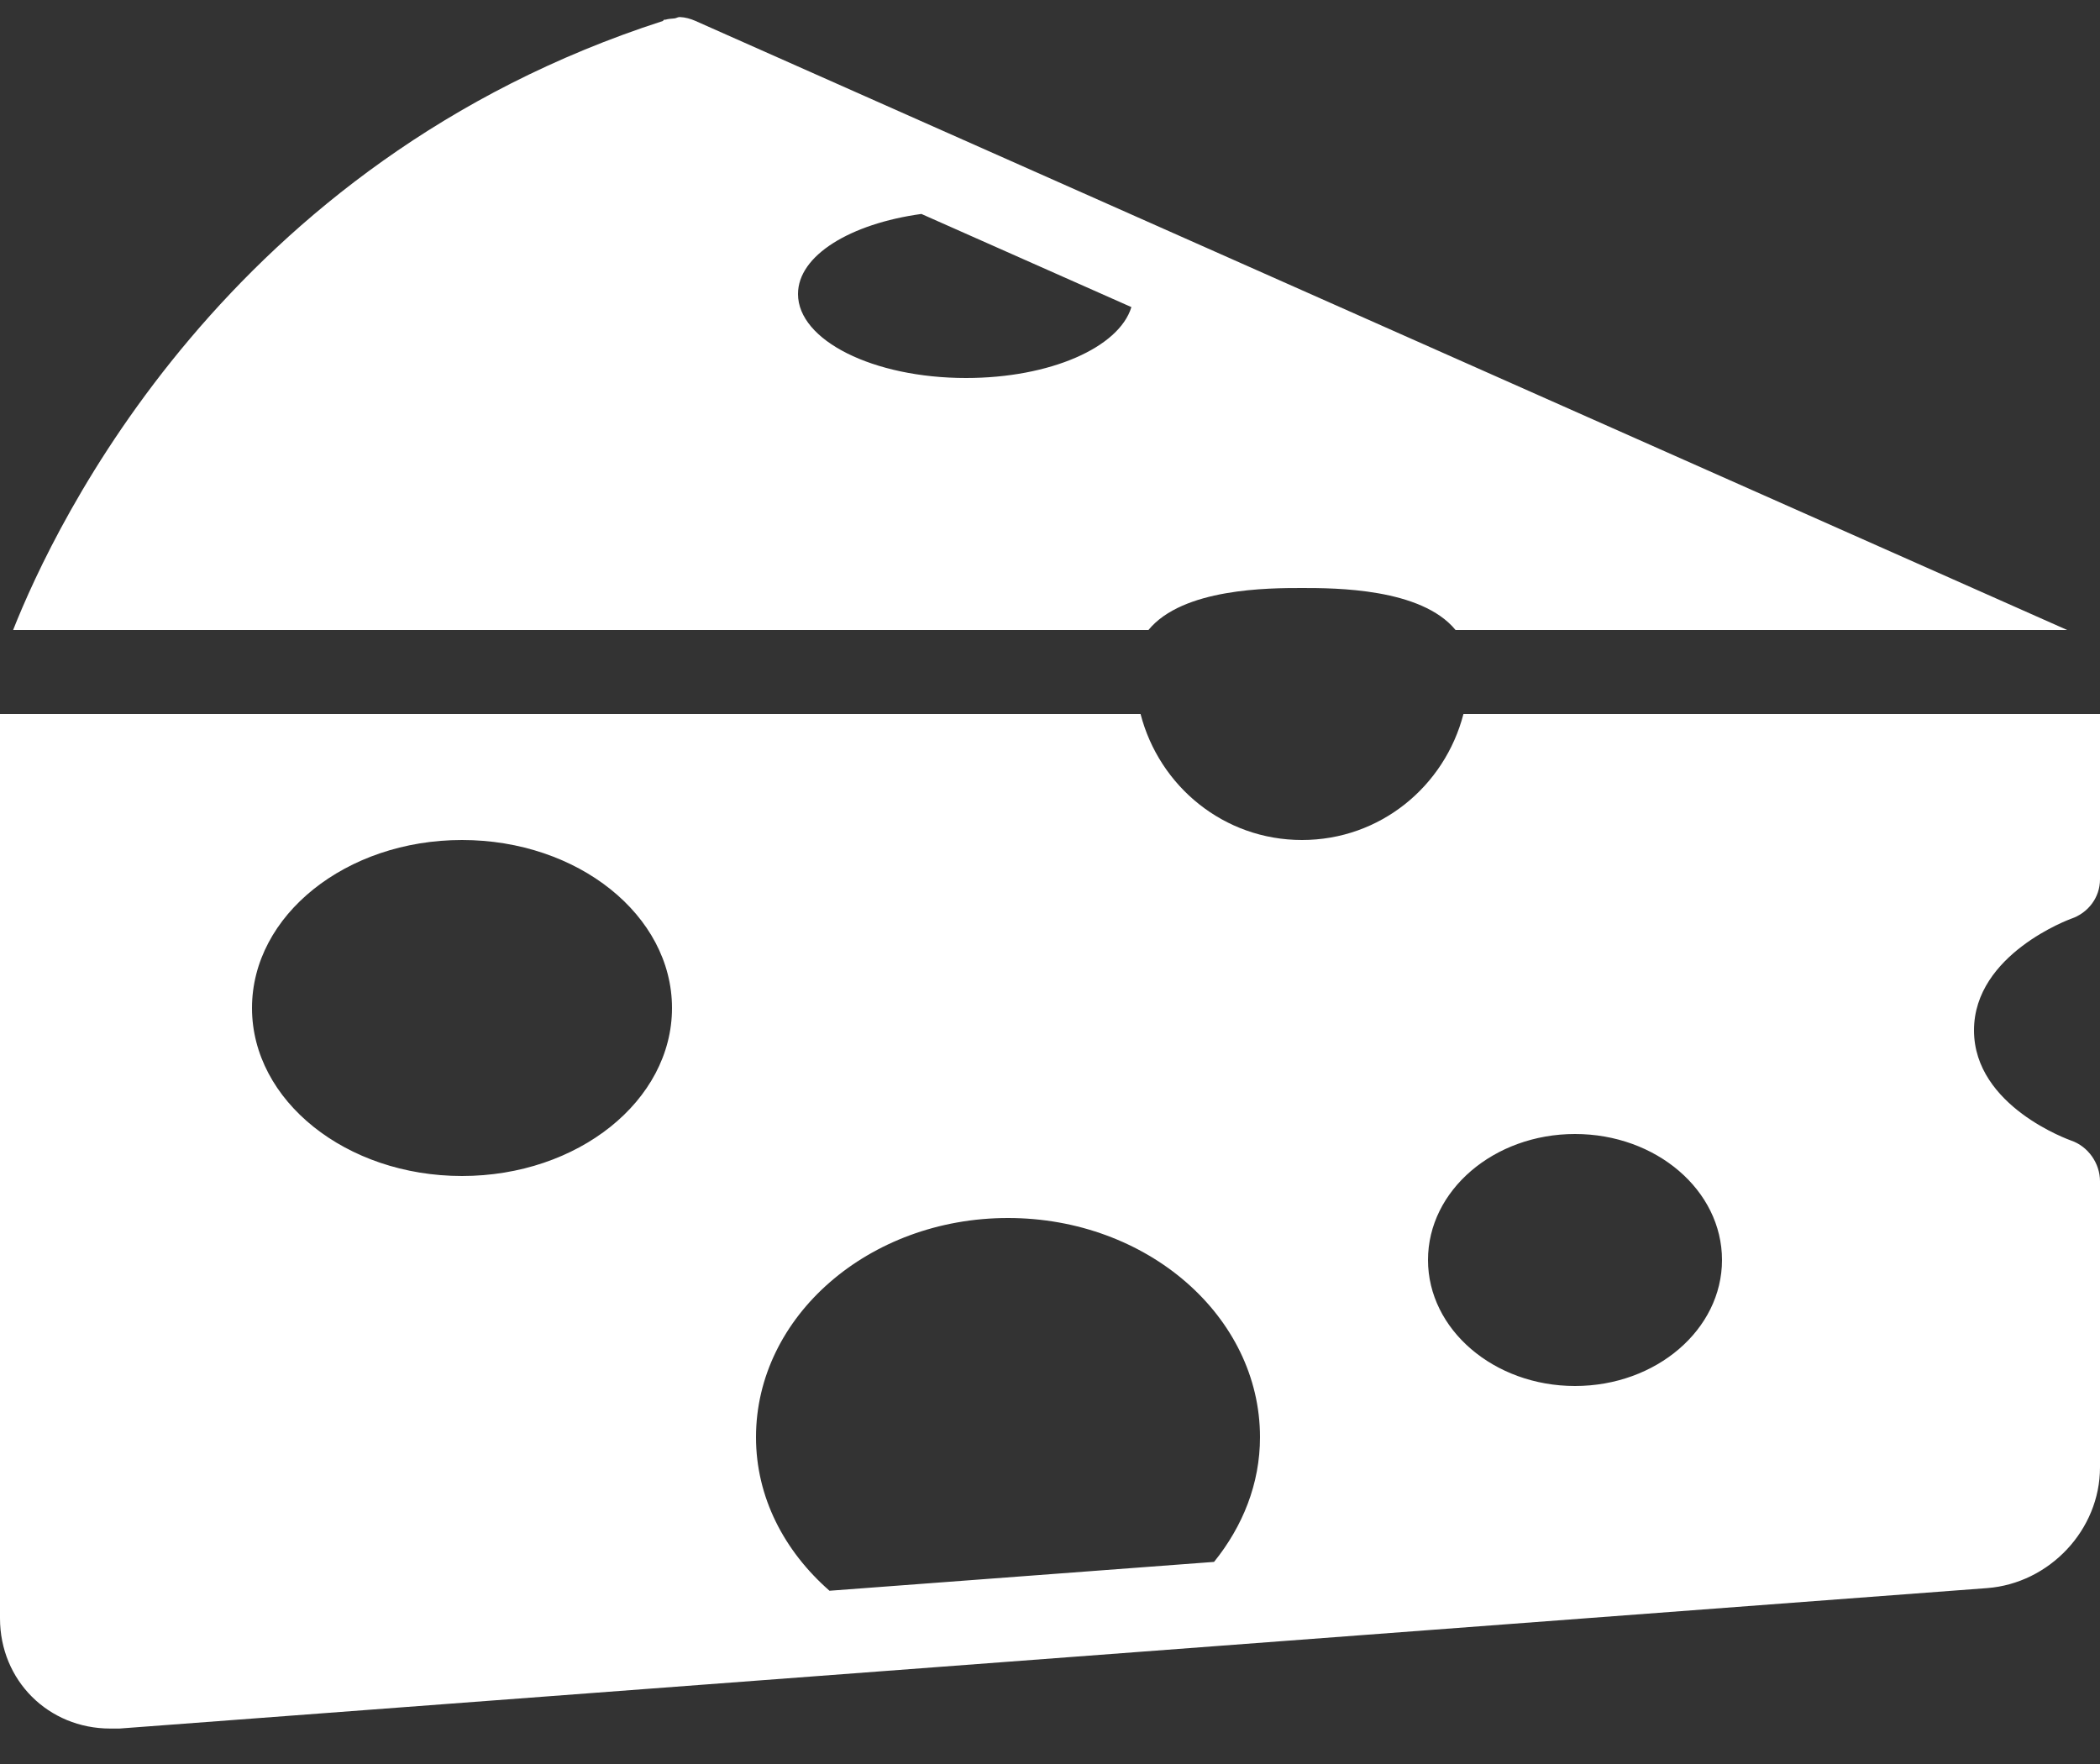<?xml version="1.0" encoding="UTF-8"?>
<svg width="50px" height="42px" viewBox="0 0 50 42" version="1.1" xmlns="http://www.w3.org/2000/svg" xmlns:xlink="http://www.w3.org/1999/xlink">
    <rect x="0" y="0" width="50" height="42" fill="#333333" stroke="none"/>
    <!-- Generator: Sketch 41.2 (35397) - http://www.bohemiancoding.com/sketch -->
    <title>Shape</title>
    <desc>Created with Sketch.</desc>
    <defs></defs>
    <g id="Page-1" stroke="none" stroke-width="1" fill="none" fill-rule="evenodd">
        <path d="M16.188,0.406 C16.139,0.404 16.11,0.431 16.062,0.438 C15.996,0.445 15.909,0.448 15.844,0.469 C15.827,0.474 15.829,0.463 15.812,0.469 C15.809,0.47 15.785,0.498 15.781,0.5 C5.39,3.858 1.312,12.472 0.312,15 L27.344,15 C28.16,14.004 30.207,14 31,14 C31.793,14 33.84,14.004 34.656,15 L44.281,15 L49.219,15 L16.562,0.5 C16.445,0.447 16.314,0.411 16.188,0.406 Z M21.938,5.094 L26.938,7.312 C26.645,8.273 25.004,9 23,9 C20.791,9 19,8.104 19,7 C19,6.081 20.247,5.327 21.938,5.094 Z M0,17 L0,38.531 C0,40.009 1.15,41.156 2.625,41.156 C2.667,41.156 2.734,41.158 2.781,41.156 C2.806,41.156 2.818,41.158 2.844,41.156 L47.312,37.812 C48.797,37.699 50,36.425 50,34.938 L50,28.125 C50,27.698 49.717,27.294 49.312,27.156 C49.289,27.146 47,26.348 47,24.531 C47,22.714 49.294,21.882 49.312,21.875 C49.719,21.738 50,21.366 50,20.938 L50,17 L49,17 L34.844,17 C34.399,18.722 32.861,20 31,20 C29.139,20 27.602,18.722 27.156,17 L0,17 Z M11,20 C13.761,20 16,21.792 16,24 C16,26.208 13.761,28 11,28 C8.239,28 6,26.208 6,24 C6,21.792 8.239,20 11,20 Z M37.5,27 C39.434,27 41,28.342 41,30 C41,31.654 39.434,33 37.5,33 C35.57,33 34,31.654 34,30 C34,28.342 35.57,27 37.5,27 Z M24,29 C27.315,29 30,31.341 30,34.219 C30,35.329 29.588,36.343 28.906,37.188 L19.75,37.875 C18.673,36.931 18,35.652 18,34.219 C18,31.341 20.687,29 24,29 Z" id="Shape" fill="#FFFFFF"></path>
    </g>
</svg>